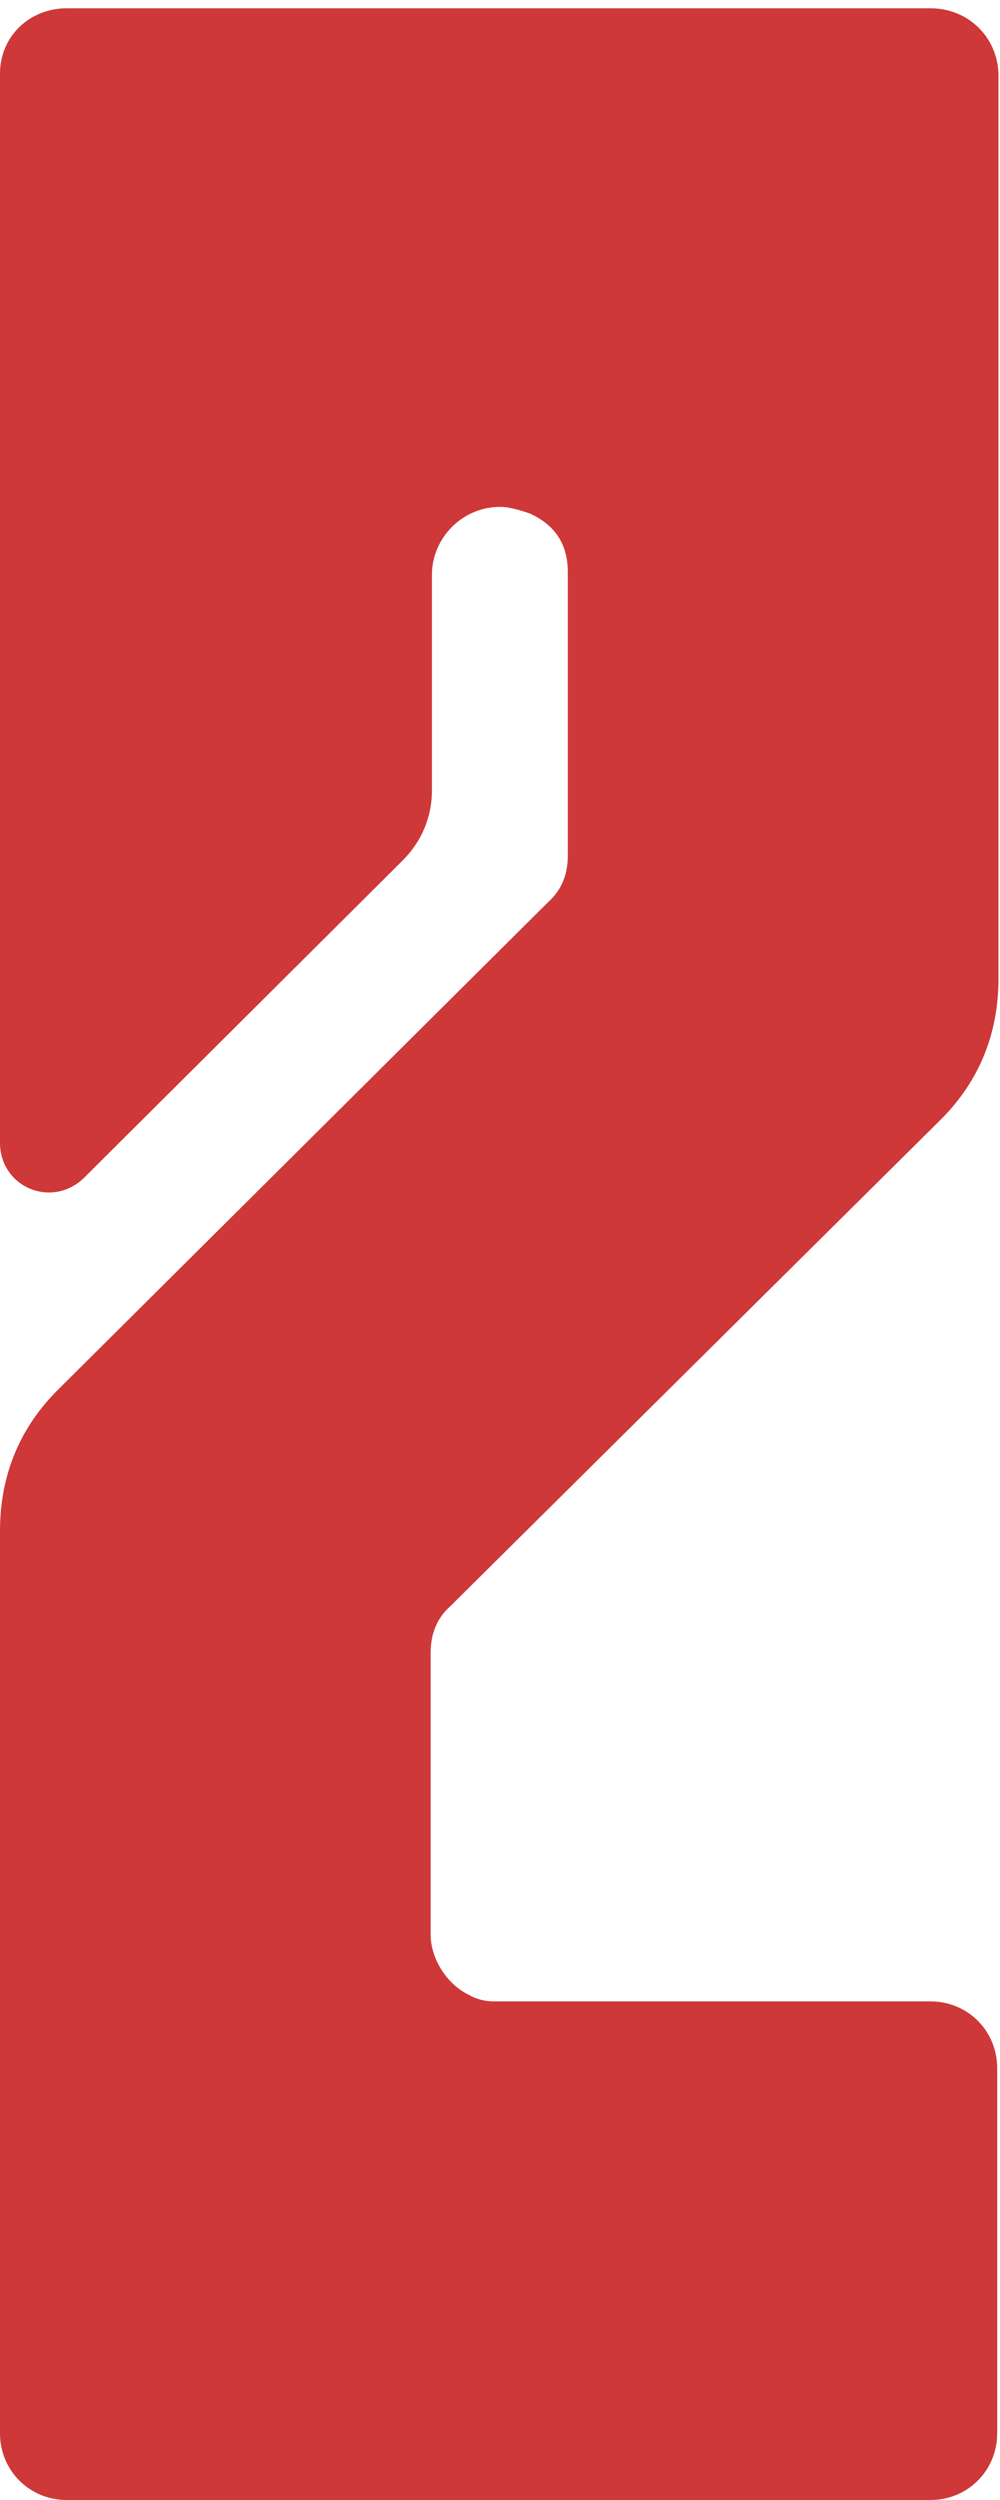 <?xml version="1.0" encoding="UTF-8"?> <svg xmlns="http://www.w3.org/2000/svg" width="48" height="120" viewBox="0 0 48 120" fill="none"><path d="M3.199 0.398H44.666C46.45 0.398 47.865 1.752 47.927 3.536V46.602V46.972C47.927 49.617 47.004 51.894 45.158 53.739L21.595 77.118C20.98 77.672 20.672 78.41 20.672 79.333V92.868C20.672 94.037 21.472 95.268 22.518 95.76C22.825 95.944 23.256 96.067 23.686 96.067H44.666C46.45 96.067 47.865 97.482 47.865 99.267V116.801C47.865 118.585 46.45 120 44.666 120H3.199C1.415 120 0 118.585 0 116.801V73.734V73.488C0 70.843 0.923 68.566 2.769 66.721L26.332 43.28C26.947 42.727 27.255 41.988 27.255 41.065V27.469C27.255 26.115 26.64 25.192 25.409 24.639C24.855 24.454 24.425 24.331 23.994 24.331C22.21 24.331 20.733 25.808 20.733 27.592V37.928C20.733 39.22 20.241 40.389 19.318 41.312L4.061 56.508C2.522 58.046 0 57 0 54.847V3.536C0 1.752 1.415 0.398 3.199 0.398Z" fill="#CE3838"></path></svg> 